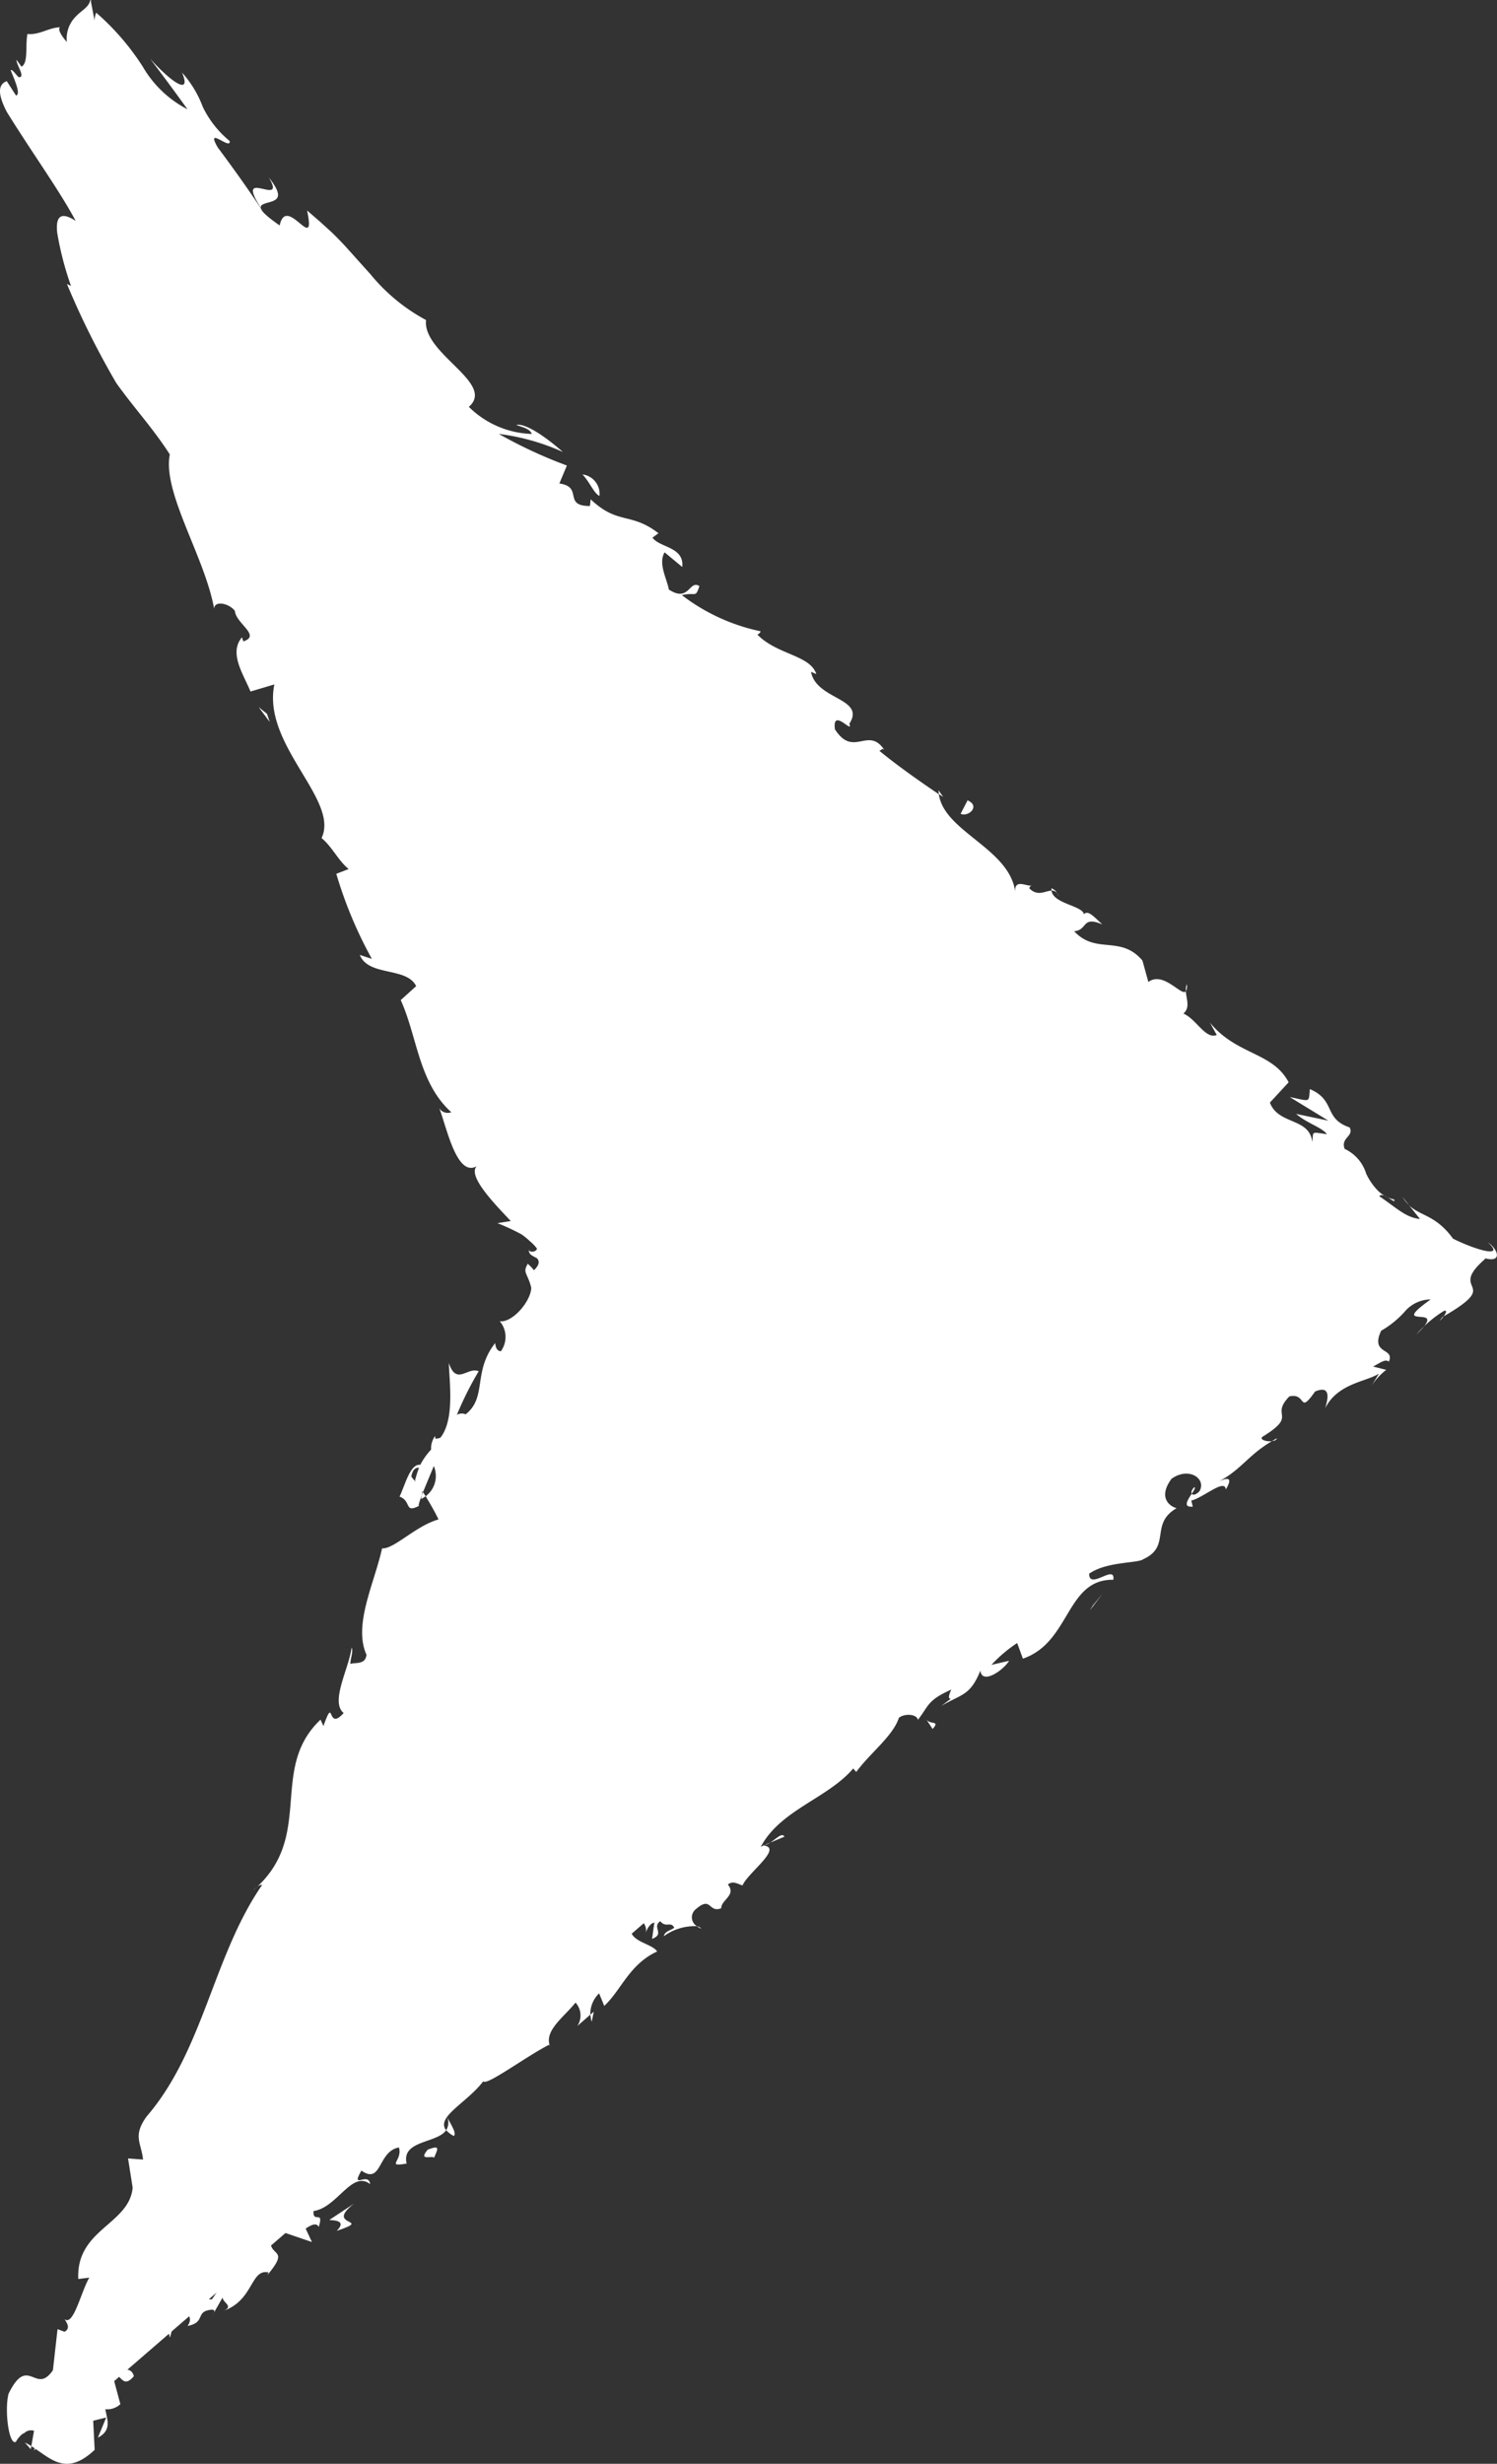 <svg xmlns="http://www.w3.org/2000/svg" viewBox="0 0 64.051 105.393"><rect x="0" y="0" width="64.051" height="105.393" fill="#333333" stroke="none"/><polygon points="1.447 104.829 24.447 53.829 1.447 1.829 60.447 53.829 1.447 104.829" style="fill:#fff"/><path d="M.577,103.822a.306.306,0,0,0,.566.152l-.223-.682Z" style="fill:#fff"/><path d="M3.368,103.03c.138-.543.17-1.317-.453-1.582.072.779-.185.65-.061,1.544-.246.314-.655.286-.765.058.006.219-.555.287-.442.739A1.359,1.359,0,0,0,3.102,102.678C3.306,102.693,3.313,102.916,3.368,103.03Z" style="fill:#fff"/><path d="M32.95,78.823l-.238.102A.576.576,0,0,0,32.95,78.823Z" style="fill:#fff"/><path d="M51.098,63.616c-.126.13-.14.229-.108.28C51.089,63.754,51.166,63.633,51.098,63.616Z" style="fill:#fff"/><path d="M54.633,61.525l-.21.122C54.532,61.633,54.623,61.599,54.633,61.525Z" style="fill:#fff"/><path d="M32.95,78.823l.615-.256C33.457,78.375,33.215,78.658,32.95,78.823Z" style="fill:#fff"/><path d="M6.31,98.376a.874.874,0,0,0-.146.357c.063-.093.127-.18.198-.264Z" style="fill:#fff"/><path d="M25.406,86.054l-.145.127a1.672,1.672,0,0,0,.055.308Z" style="fill:#fff"/><path d="M19.413,91.369c.153-.1-.167-.566-.275-.798a.608.608,0,0,1-.047.55A1.071,1.071,0,0,0,19.413,91.369Z" style="fill:#fff"/><path d="M9.158,98.926l-.12.206C9.067,99.075,9.127,98.994,9.158,98.926Z" style="fill:#fff"/><path d="M29.822,82.397a.513.513,0,0,0,.187.104A.354.354,0,0,0,29.822,82.397Z" style="fill:#fff"/><path d="M7.67,97.45a.752.752,0,0,0-.091-.041C7.611,97.475,7.641,97.505,7.67,97.45Z" style="fill:#fff"/><path d="M1.315,104.769l.025-.13a2.47,2.47,0,0,0-.276-.155Z" style="fill:#fff"/><path d="M61.772,56.306l-.057.035C61.508,56.604,61.652,56.466,61.772,56.306Z" style="fill:#fff"/><path d="M11.498,7.587c.435.718-.016.536-.34.474-.342-.077-.546-.024.002.831-.037-.179.274-.197.519-.291C11.916,8.5,12.082,8.319,11.498,7.587Z" style="fill:#fff"/><path d="M6.515,98.296a2.939,2.939,0,0,1,.245-.219A.857.857,0,0,0,6.515,98.296Z" style="fill:#fff"/><path d="M11.16,8.892,11.159,8.898l.11.167Z" style="fill:#fff"/><path d="M50.775,42.101a.678.678,0,0,0-.032.299A.435.435,0,0,0,50.775,42.101Z" style="fill:#fff"/><path d="M60.29,51.554l-.284-.35A1.816,1.816,0,0,0,60.29,51.554Z" style="fill:#fff"/><path d="M45.304,38.337c-.1-.145-.092-.242-.317-.34a.309.309,0,0,0,.008.099C45.11,38.094,45.218,38.142,45.304,38.337Z" style="fill:#fff"/><path d="M40.154,33.803a1.264,1.264,0,0,0,.02.169l.183.121Z" style="fill:#fff"/><path d="M15.997,78.328a1.629,1.629,0,0,1-.591.081C15.814,78.477,15.529,79.455,15.997,78.328Z" style="fill:#fff"/><path d="M6.519,98.613a.295.295,0,0,1-.004-.317c-.055.056-.105.114-.153.172C6.402,98.545,6.45,98.607,6.519,98.613Z" style="fill:#fff"/><path d="M42.163,41.48l-.763-.783A6.58,6.58,0,0,0,42.163,41.48Z" style="fill:#fff"/><path d="M17.066,31.483l.163.202A.287.287,0,0,0,17.066,31.483Z" style="fill:#fff"/><path d="M38.918,38.62a1.564,1.564,0,0,0-.204-.697.49.49,0,0,0-.191.025Z" style="fill:#fff"/><path d="M15.399,78.409l.006 0Z" style="fill:#fff"/><path d="M13.665,85.504c.442-.94-.459-.742-.755-1.117.319-1.216.732-.299,1.25-.529.14-.786-.234-1.606.03-2.121.129.011.215-.073.3.109-.199-.988.973-2.227.692-3.399a.427.427,0,0,1,.218-.038,2.075,2.075,0,0,1-.984-.283c.18-.43-.07-.98.442-.941-.13.254.037.356.12.54l.009-.531c.814-.115-.055.706.413.917.186-.96.118-2.207.596-2.791.682.14-.493,1.648.458,1.01l-.701.922c1.331-.345-.35.594,1.021.343.79-1.273.367-1.656,1.157-2.925-.207-.459-.554-.129-.761-.588.247-2.198,2.238-.808,2.05-2.591-.248-.551-.967-1.046-.1-1.864l.546.658c.66-1.279-.669-1.202.421-2.362.165.368-.233,1.134-.06.974.954-.64-.113-.808.195-1.491l.684.138c.532-1.439.777-3.178,1.361-4.774.146.169.22.521.573.245a19.84,19.84,0,0,1,3.167-5.84l-.211-.959c.067-.132.426-.299.404.027.778-1.184-.32-.196-.275-.858.255-.666.754-.852.723-.353l.285-1.193c-.365-.569-.735-1.162-1.085-1.753l-.245-.411-.175-.273c-.115-.184-.224-.372-.327-.562a5.165,5.165,0,0,1-.713-2.226l.277.196c-.253-1.16-1.631-.714-1.567-1.922l.179.147c-.789-2.412-2.409-4.747-2.378-6.867-.922.007-.666-2.438-1.81-2.11-.049-1.555.311-1.263-.151-3.279-.17-.518-1-.441-1.384-1.005l.557-.264-.959-.571.478-.741-.399-.511c.068.244-.038.599-.216.636a2.565,2.565,0,0,1-.297-2.514l-1.417-1.914c.248-.053.483.268.752.486-1.077-.88.503-.469-.484-1.275-.067.196-.369.073-.494.1a4.813,4.813,0,0,0-.937-2.659l.463-.004c-.598-1.62-1.656-3.241-2.432-5.014.099.715-.638.867-.933.377l.503-.471c-.516-.172.015.641-.74.153-.224-.691.481-.744.843-.45l-.562-.712c.157-.126.334.021.583-.03-.516-.166-.016-1.651-.869-1.843l.157-.124c-.389-.885-.723-1.506-1.044-2.084a1.85,1.85,0,0,0-.103-.177l-.033-.02-.068-.051a.606.606,0,0,1-.124-.148c-.649-.077-.562-.189-1.22-.553a.453.453,0,0,1,.241-.374c.107-.071.209-.085.096-.282-.289-.32-.52-.555-.741-.756-.242-.227-.474-.415-.841-.815.92.814.66.343,1.47,1.266-.168-.276-.278-.463-.494-.786-.314-.467-.659-.979-1.225-1.821C6.581,9.249,6.419,9.108,5.964,8.511c-.301-.473.342.243.986,1.09l.15.209c-.569-.823-.723-1.155-.611-1.101.688.774,1.781,2.185,2.349,2.959.598.799.711.995.252.053l.058.121a2.282,2.282,0,0,1-.211-.921l0-.006a3.266,3.266,0,0,1,.444.963c.046.112.105.239.176.378l.133.258c-.242-.782.102-.438.288-.185.227.289.324.511.576.354.026.527.022.765.045.887.03.077-.009.058.106.154.227.195.473.386.724.576a6.868,6.868,0,0,1,2.464,2.471l.156-.337c.584.049.293.529.499.82.146-.24-.172-.578.176-.529,3.276,2.315,5.832,5.833,8.687,8.778,1.059,1.06,1.854-.82,2.707,1.064l-.838.142c2.789,1.401,4.612,4.101,7.273,5.55-.233-.002-.368.143-.582-.049.151.773,1.716,1.543,1.983,1.256.316.338-.154.336-.073.673.282.626,1.584.579,1.518,1.157-.009.096-.235.001-.345-.047.46.095,1.387,1.301,1.46.627.657.931,1.754,1.218,2.201,2.049.842-.083,1.227,1.478,1.943.943-.658.626.976,1.833,1.783,1.977-.357.05.27.615-.187.718.609.52,1.27.878,1.472.437.39,1.787,2.799,1.305,2.504,2.895a65.437,65.437,0,0,1,5.716,3.669c-.654.626-1.832-1.495-2.39-.724,1.767,1.062,3.157,1.255,4.522,2.748.309.437-.48.098-.714.097A15.465,15.465,0,0,1,55.679,52.51l.533.467a1.469,1.469,0,0,0,.214.151,2.582,2.582,0,0,0,.598.235,1.268,1.268,0,0,1-.373-.003c.127.072.043.213.537.103l-.237-.06a1.631,1.631,0,0,1,1.26-.068c.555.121,1.224.39,1.483.409-.676-.096-.837-.017-.883.076a6.286,6.286,0,0,1-.743.284,2.539,2.539,0,0,1-1.153-.152,1.019,1.019,0,0,0,.57.229.748.748,0,0,1-.716-.112c-.051.339.477.459.029.834-.149-.134-.126-.255-.293-.419a.723.723,0,0,1,.037.644,2.303,2.303,0,0,1-.86.869c-.034-.129-.221-.173.001-.361-1.227,1.14-1.484,2.645-3.117,3.563-.155-1.007-.658.193-1.22-.308l-.601.814.537.015c-.663.556-.885,1.467-1.608,1.768l.285-.653-1.133,1.167.879-.386c-.41.863.689.653-.318,1.249.128-.21-.661.559-1.289.521l.001-.003a1.805,1.805,0,0,1-.943,1.215c-.282-.072-.439-.712-.624-.761.089.748-1.419,1.455-1.389,2.308a.661.661,0,0,0-.313-.559l.063.615c-.409.139-.505.118-.66-.161-.972.718.909.466-.44,1.093.058-.104-.032-.127.095-.338-1.226.779-1.889,2.058-3.051,2.733-.786-.314.752-.893 0-1.081-1.351,1.348-2.392,3.259-3.901,4.329l.314-.162c.5.969-1.38.501-1.758,1.488.121-.209-.159-.641-.128-.511-1.066.696-1.78,1.884-3.008,3.386l.001-.361a20.625,20.625,0,0,0-2.261,1.605c-.002.362-.379.629.091.746-2.888.445-3.028,3.718-5.536,4.176.197-.174.318-.59.159-.453l-1.252,1.413c.414.253.369.051.901.066a1.778,1.778,0,0,1-.611,1.171c.436-.782-.491-.557-.934-.514.139.067.147.267.264.356-1.277.017.484.811-.888,1.264l-.105-.23c-.297.42-.435.964-.888,1.264-.519-.258.239-.536-.023-.892-.552.518-.467,1.742-1.333,1.787.146-.323.494-.627.64-.949a1.818,1.818,0,0,0-1.42.477l.05-.025-1.155.623.358-.084c.195,1.673-1.292,1.453-1.659,2.978.372-1.464-.172-.512-.496-1.032-.356.086-.854.267-.859.045-.136.764-1.013.367-1.189,1.464-.156-.122-.5.407-.718-.052-.493.629.362.136.472.364-.478,1.294-2.676,1.245-3.392,3.073-.888,1.264-.667,1.943-1.505,3.1-.559.071-.174-.789-.174-.789a2.811,2.811,0,0,0-1.55,1.326c-.002-.223-.209-.235-.517-.258-.4.413.175.787-.584,1.064a2.666,2.666,0,0,1-.08-.966c-.393.577-.659,1.288-1.072,1.878-.362-.136-.018-.666.023-.994-.494.629-1.337,1.563-1.169,2.128l.506-.184c-.199.207-.413-.253-.318-.466a.617.617,0,0,1,1.013-.37l-.295.42c1.135.531,1.391-1.445,2.192-2.05l.228.902.325-1.194c.307.021.724.275.431.692.812-.158.287-.639,1.054-.696.098.01.101.06.075.126l.368-.646c.01.222.472.368.068.559,1.266-.46,1.128-1.799,1.898-1.632l-.046.108c1.137-1.355-.272-.572.251-1.971l1.652.563-.269-.574c.151-.101.45-.3.56-.072.234-.755-.26-.126-.224-.679,1.02-.146,1.639-1.761,2.423-1.152-.068-.555-.862.271-.373-.578.884.619.693-.835,1.606-.99.169.568-.586.842.329.689-.236-1.003,1.298-.858,1.689-1.427-.451-.57.901-1.179,1.591-2.096.106.231,1.857-1.078,2.818-1.562l.056.112c-.327-.688.577-1.286,1.071-1.914a.817.817,0,0,1,.078,1.002l.555-.484a1.218,1.218,0,0,1,.377-.912l.219.536c.722-.664,1.071-1.78,2.265-2.328-.281-.434-1.691-.423-.906-1.554.219.177.565.503.376.817.063-.102.158-.441.41-.502l-.098.701c.568-.221-.027-.491.349-.758.251.305.441-.009.597.271-.064.106-.41.139-.441.371a2.222,2.222,0,0,1,1.417-.426.441.441,0,0,1-.094-.689c.723-.663.565.14,1.13-.08 0-.363.659-.557.285-1.014.219-.185.439-.012.628.037.213-.529,1.744-1.606.901-1.707l-.126.054c.01-.025.032-.044.046-.074l-.003.003.003-.003c.874-1.531,2.832-2.006,3.915-3.276l.127.151c.598-.815,1.571-1.534,1.826-2.316.221-.19.756-.176.815.083.473-.605.391-.828,1.427-1.292-.347.756.397.06-.422.698.852-.511,1.226-.416,1.668-1.511.06.617.974 0,1.227-.418l-.756.174a5.946,5.946,0,0,1,1.102-.934l.245.668c2.044-.697,1.831-3.403,3.87-3.375.096-.698-1.037.463-1.035-.258.755-.534,2.106-.439,2.325-.626,1.195-.546.255-1.505,1.418-2.178-.283-.069-.818-.444-.218-1.258.755-.536,1.508.012,1.192.537-.154.16-.284.172-.33.105-.169.26-.398.592.047.549l-.065-.258c.504-.116,1.447-.964,1.476-.474.379-.627-.03-.49-.5-.245,1.119-.513,1.404-1.2,2.475-1.821-.232.028-.549-.067-.402-.191,1.542-.945.3-.854,1.147-1.724.756-.175.379.815,1.101-.211.722-.301.531.374.434.713.54-1.071,1.764-1.127,2.298-1.478l-.317.527a2.709,2.709,0,0,1,.63-.688l-.563-.141c.321-.168.518-.335.676-.211.139-.326-.095-.384-.267-.516-.177-.127-.289-.329-.063-.805a4.081,4.081,0,0,0,1.012-.822,1.475,1.475,0,0,1,1.106-.518c-.959.687-.754.719-.481.744.274.024.654.009-.129.753a5.101,5.101,0,0,1,1.185-1.01c.147-.034.074.108-.019.237,2.58-1.492.105-1.009,1.781-2.462l-.03-.026c.782.216.577-.389.138-.675.784.7-.531.322-1.49-.161-.738-1.019-1.4-.96-1.882-1.428l.469.586c-.592-.049-1.005-.474-1.74-.973.165-.223.76.416.629.138a1.411,1.411,0,0,1-.731-.419,2.706,2.706,0,0,1-.457-.677,1.727,1.727,0,0,0-.923-1.066c-.184-.483.408-.53.214-.917-1.134-.386-.577-1.157-1.701-1.64-.064.579.057.531-.865.338l1.656,1.012-1.379-.29c.428.386,1.112.579,1.317.869-.696-.094-.572-.144-.627.336-.119-1.059-1.45-.722-1.814-1.688l.802-.868c-.681-1.302-2.229-1.156-3.369-2.557l.293.533c-.489.194-.868-.678-1.427-.916.301-.261.126-.607.104-.954-.171.24-.96-.882-1.603-.397l-.253-.916c-.938-1.111-1.975-.241-2.923-1.256.596-.047.31-.672,1.208-.29-.344-.308-.607-.637-.794-.436-.039-.364-1.312-.447-1.382-1.009-.261.001-.582.27-.949-.098.01-.097.131-.145.131-.145-.131.145-.784-.337-.734.29-.252-1.864-3.04-2.56-3.269-4.172-.843-.567-1.838-1.274-2.543-1.857.122-.05.132-.146.235-.001-.703-1.109-1.331.337-2.137-.919-.128-.964.8.245.617-.239.71-1.106-1.417-1.012-1.64-2.22l.226.097c-.262-.819-1.677-.822-2.521-1.689,0,0,.12-.047.135-.143a8.333,8.333,0,0,1-3.366-1.546c.607-.143.573.147.75-.386-.439-.289-.434.723-1.309.145-.069-.432-.47-1.11-.18-1.589l.754.625c.095-.867-.967-.82-1.272-1.254l.255-.19c-1.193-.917-1.728-.341-2.901-1.45l-.031.287c-1.176.001-.265-.817-1.308-.964l.322-.768a19.932,19.932,0,0,1-2.914-1.353,9.517,9.517,0,0,1,2.741.773c-.429-.386-1.509-1.252-1.992-1.159.225.097.572.145.664.388a4.001,4.001,0,0,1-2.694-1.159c1.165-1.014-1.992-2.27-1.831-3.713a7.886,7.886,0,0,1-2.375-1.956c-.353-.393-.714-.795-1.085-1.208-.189-.203-.385-.405-.591-.602l-.466-.425-.574-.497c.414,1.951-.882-.732-1.172.642-.579-.406-.773-.604-.811-.743q-.777-1.172-1.838-2.594c-.562-.97.587.158.506-.279a4.305,4.305,0,0,1-1.147-1.457A4.6,4.6,0,0,0,7.789,3.105c.391.927-.316.557-1.362-.588Q7.288,3.652,8.022,4.675A4.707,4.707,0,0,1,6.109,2.852,10.711,10.711,0,0,0,4.117.543a.841.841,0,0,0-.07.343L3.886.045l.027-.014L3.865,0c-.06.314-.371.436-.613.698a1.331,1.331,0,0,0-.391,1.1c-.158-.182-.413-.509-.296-.631-.484.013-.868.337-1.392.287-.096.532.045,1.235-.253,1.399L.706,2.558c-.016.208.418.781.085.741-.128-.134-.282-.354-.331-.297C.5,3.158.942,4.035.685,4.085L.288,3.47c-.4.152-.369.596.002,1.316C1.388,6.557,2.533,8.13,3.239,9.45c-.677-.443-.863-.142-.79.515a13.393,13.393,0,0,0,.589,2.266l-.174-.085c.42,1.016.882,1.981,1.346,2.861q.349.661.698,1.262a1.634,1.634,0,0,0,.137.214l.113.154.229.304c.617.804,1.277,1.564,1.879,2.498-.323,1.632,1.5,4.382,1.896,6.601.011-.371.649-.228.888.093.044.542,1.133,1.052.362,1.304l-.06-.174c-.568.674.052,1.555.366,2.318l1.021-.303c-.533,2.594,2.802,4.939,2.019,6.572.452.369.71.96,1.16,1.325l-.529.204a18.071,18.071,0,0,0,1.522,3.639l-.517-.169c.373.934,2.007.5,2.412,1.335l-.66.597c.721,1.599.761,3.522,2.163,4.797a.433.433,0,0,1-.515-.17c.314.764.768,3.152,1.708,2.408-.683.324.664,1.685,1.352,2.416l-.569.091a9.361,9.361,0,0,1,1.026.478,2.784,2.784,0,0,1,.348.283,1.811,1.811,0,0,1,.314.324c-.006.167-.402.193-.332.001-.055.253.13.297.331.414.095.094.145.257-.127.514a1.813,1.813,0,0,0-.266-.276c-.229.403-.008.377.153,1.029-.031.612-.836,1.511-1.35,1.426a1.042,1.042,0,0,1,.048,1.287c-.203-.013-.231-.239-.243-.351-.969,1.227-.336,2.322-1.264,3.048a.413.413,0,0,0-.376.024,14.253,14.253,0,0,1,.934-1.865c-.468-.211-.951.639-1.279-.359.032.871.25,2.435-.36,3.201a.605.605,0,0,1-.214.041l-.012-.113a.893.893,0,0,0-.171.581,2.95,2.95,0,0,0-.464.653c-.433-.072-.668.923-.886,1.357.529.195.185.737.853.385-.068.054-.023-.111.088-.415a.676.676,0,0,0,.032-.213l.031.051c.122-.295.281-.679.462-1.115a1.085,1.085,0,0,1-.348,1.292c.227.376.453.778.548.991-.988.283-1.901,1.276-2.414,1.239-.322,1.48-1.245,3.268-.666,4.551-.049.44-.475.317-.691.392.003-.265.137-.522.053-.705-.099.879-.93,2.318-.34,2.805-.74.831-.374-.823-.864.556l-.125-.272c-2.255,2.132-.201,5.028-2.889,7.306.175-.163.26-.246.391-.236-2.1,3.032-2.502,7.072-4.939,9.9-.613.84-.229,1.134-.157,1.847l-.641-.047L5.676,93.586c-.154,1.582-2.423,1.767-2.327,3.902l.472-.057c-.352.592-.673,2.075-1.052,1.779.039.094.293.378-.01.535l-.297-.111-.198,1.756c-.744,1.094-1.06-.702-1.898,1.007-.18.695.011,2.214.313,2.059.132-.254.479-.584.777-.473l-.116.657c.801.49,1.466,1.335,2.711.155l-.064-1.243.558-.139-.357.86c.604-.307.399-.767.318-1.214a.814.814,0,0,0,.644-.218l-.365-1.356c.387.03.459.741.942.16-.167-.634-.945.109-.847-.77.604-.308.854-.026.78-.741.255.019.34.202.335.469-.035-.622.491-1.384.157-1.848.703-.288.644-1.758,1.425-1.346a3.018,3.018,0,0,1-.055-1.65c.58,1.28.838-1.708,1.769-1.019-.583-1.016.636-2.434.656-3.76.041.093.125.278.037.355.353-.592.696-.656,1.04-.983-.678-.402-.403-1.448-.608-2.17,1.034-.454.629.843,1.4.901-.596-.223.021-1.59-.578-1.547.69-.393.434-.411,1.162-.445-.847-.505.094-.613-.235-1.345.822-.648.935.159,1.083-.893C13.721,84.535,13.665,85.504,13.665,85.504Zm8.43-22.815.01.005-.177.47Zm.83-1.862c-.122.217-.253.497-.384.797-.207-.015-.357-.167-.263-.35C22.351,61.428,22.651,61.036,22.925,60.827Zm-5.325,2.33c.06-.327.205-.38.328-.373a5.606,5.606,0,0,0-.171.542l.047.063A.773.773,0,0,1,17.601,63.157Z" style="fill:#fff"/><path d="M18.034,63.989a.587.587,0,0,1-.017.138,1.593,1.593,0,0,0,.194-.124l-.114-.177Z" style="fill:#fff"/><path d="M32.672,78.943l.041-.018a.252.252,0,0,1-.121-.002A.399.399,0,0,1,32.672,78.943Z" style="fill:#fff"/><polygon points="18.237 33.447 18.109 33.508 18.295 33.62 18.237 33.447" style="fill:#fff"/><path d="M22.914,84.828a.296.296,0,0,0-.205-.012A.38.38,0,0,0,22.914,84.828Z" style="fill:#fff"/><path d="M19.161,87.905l-.65.297A3.831,3.831,0,0,0,19.161,87.905Z" style="fill:#fff"/><path d="M16.157,90.133a.854.854,0,0,0,.103.23l.008-.002Z" style="fill:#fff"/><path d="M56.651,53.361a.142.142,0,0,0-.062-.02C56.403,53.321,56.495,53.345,56.651,53.361Z" style="fill:#fff"/><path d="M48.098,63.386a3.406,3.406,0,0,1,.256-.572C48.088,62.987,47.896,63.138,48.098,63.386Z" style="fill:#fff"/><path d="M42.246,41.567l.008-.006-.091-.08Z" style="fill:#fff"/><path d="M48.981,62.285a1.217,1.217,0,0,0-.627.529A1.847,1.847,0,0,0,48.981,62.285Z" style="fill:#fff"/><path d="M3.76,100.512l-.151.1a.15.15,0,0,1,.043.082Z" style="fill:#fff"/><path d="M3.652,100.694l-.108.181C3.614,100.815,3.671,100.76,3.652,100.694Z" style="fill:#fff"/><path d="M3.319,101.257l.225-.382C3.433,100.969,3.286,101.073,3.319,101.257Z" style="fill:#fff"/><path d="M7.666,97.479,7.575,97.288A.388.388,0,0,0,7.666,97.479Z" style="fill:#fff"/><path d="M8.762,96.454c-.301.199-.964.258-1.258.681l.071.153C7.554,96.905,8.73,96.936,8.762,96.454Z" style="fill:#fff"/><path d="M15.148,94.264l-1.058.699c.308.021.718.052.319.466C16.033,94.883,13.845,95.276,15.148,94.264Z" style="fill:#fff"/><path d="M18.304,91.953c-.445.518.212.233.266.35C18.764,91.873,18.81,91.767,18.304,91.953Z" style="fill:#fff"/><path d="M39.62,73.53l.283.432C40.249,73.565,39.777,73.808,39.62,73.53Z" style="fill:#fff"/><polygon points="41.965 68.008 41.374 68.099 41.498 68.611 41.965 68.008" style="fill:#fff"/><polygon points="46.755 68.684 46.631 68.888 47.167 68.18 46.755 68.684" style="fill:#fff"/><path d="M41.398,34.237l-.298.577C41.439,34.962,41.962,34.479,41.398,34.237Z" style="fill:#fff"/><path d="M25.649,21.212a.835.835,0,0,0-.726-.917C25.239,20.631,25.42,21.118,25.649,21.212Z" style="fill:#fff"/><polygon points="11.425 30.537 11.066 30.246 11.54 30.883 11.425 30.537" style="fill:#fff"/></svg>
